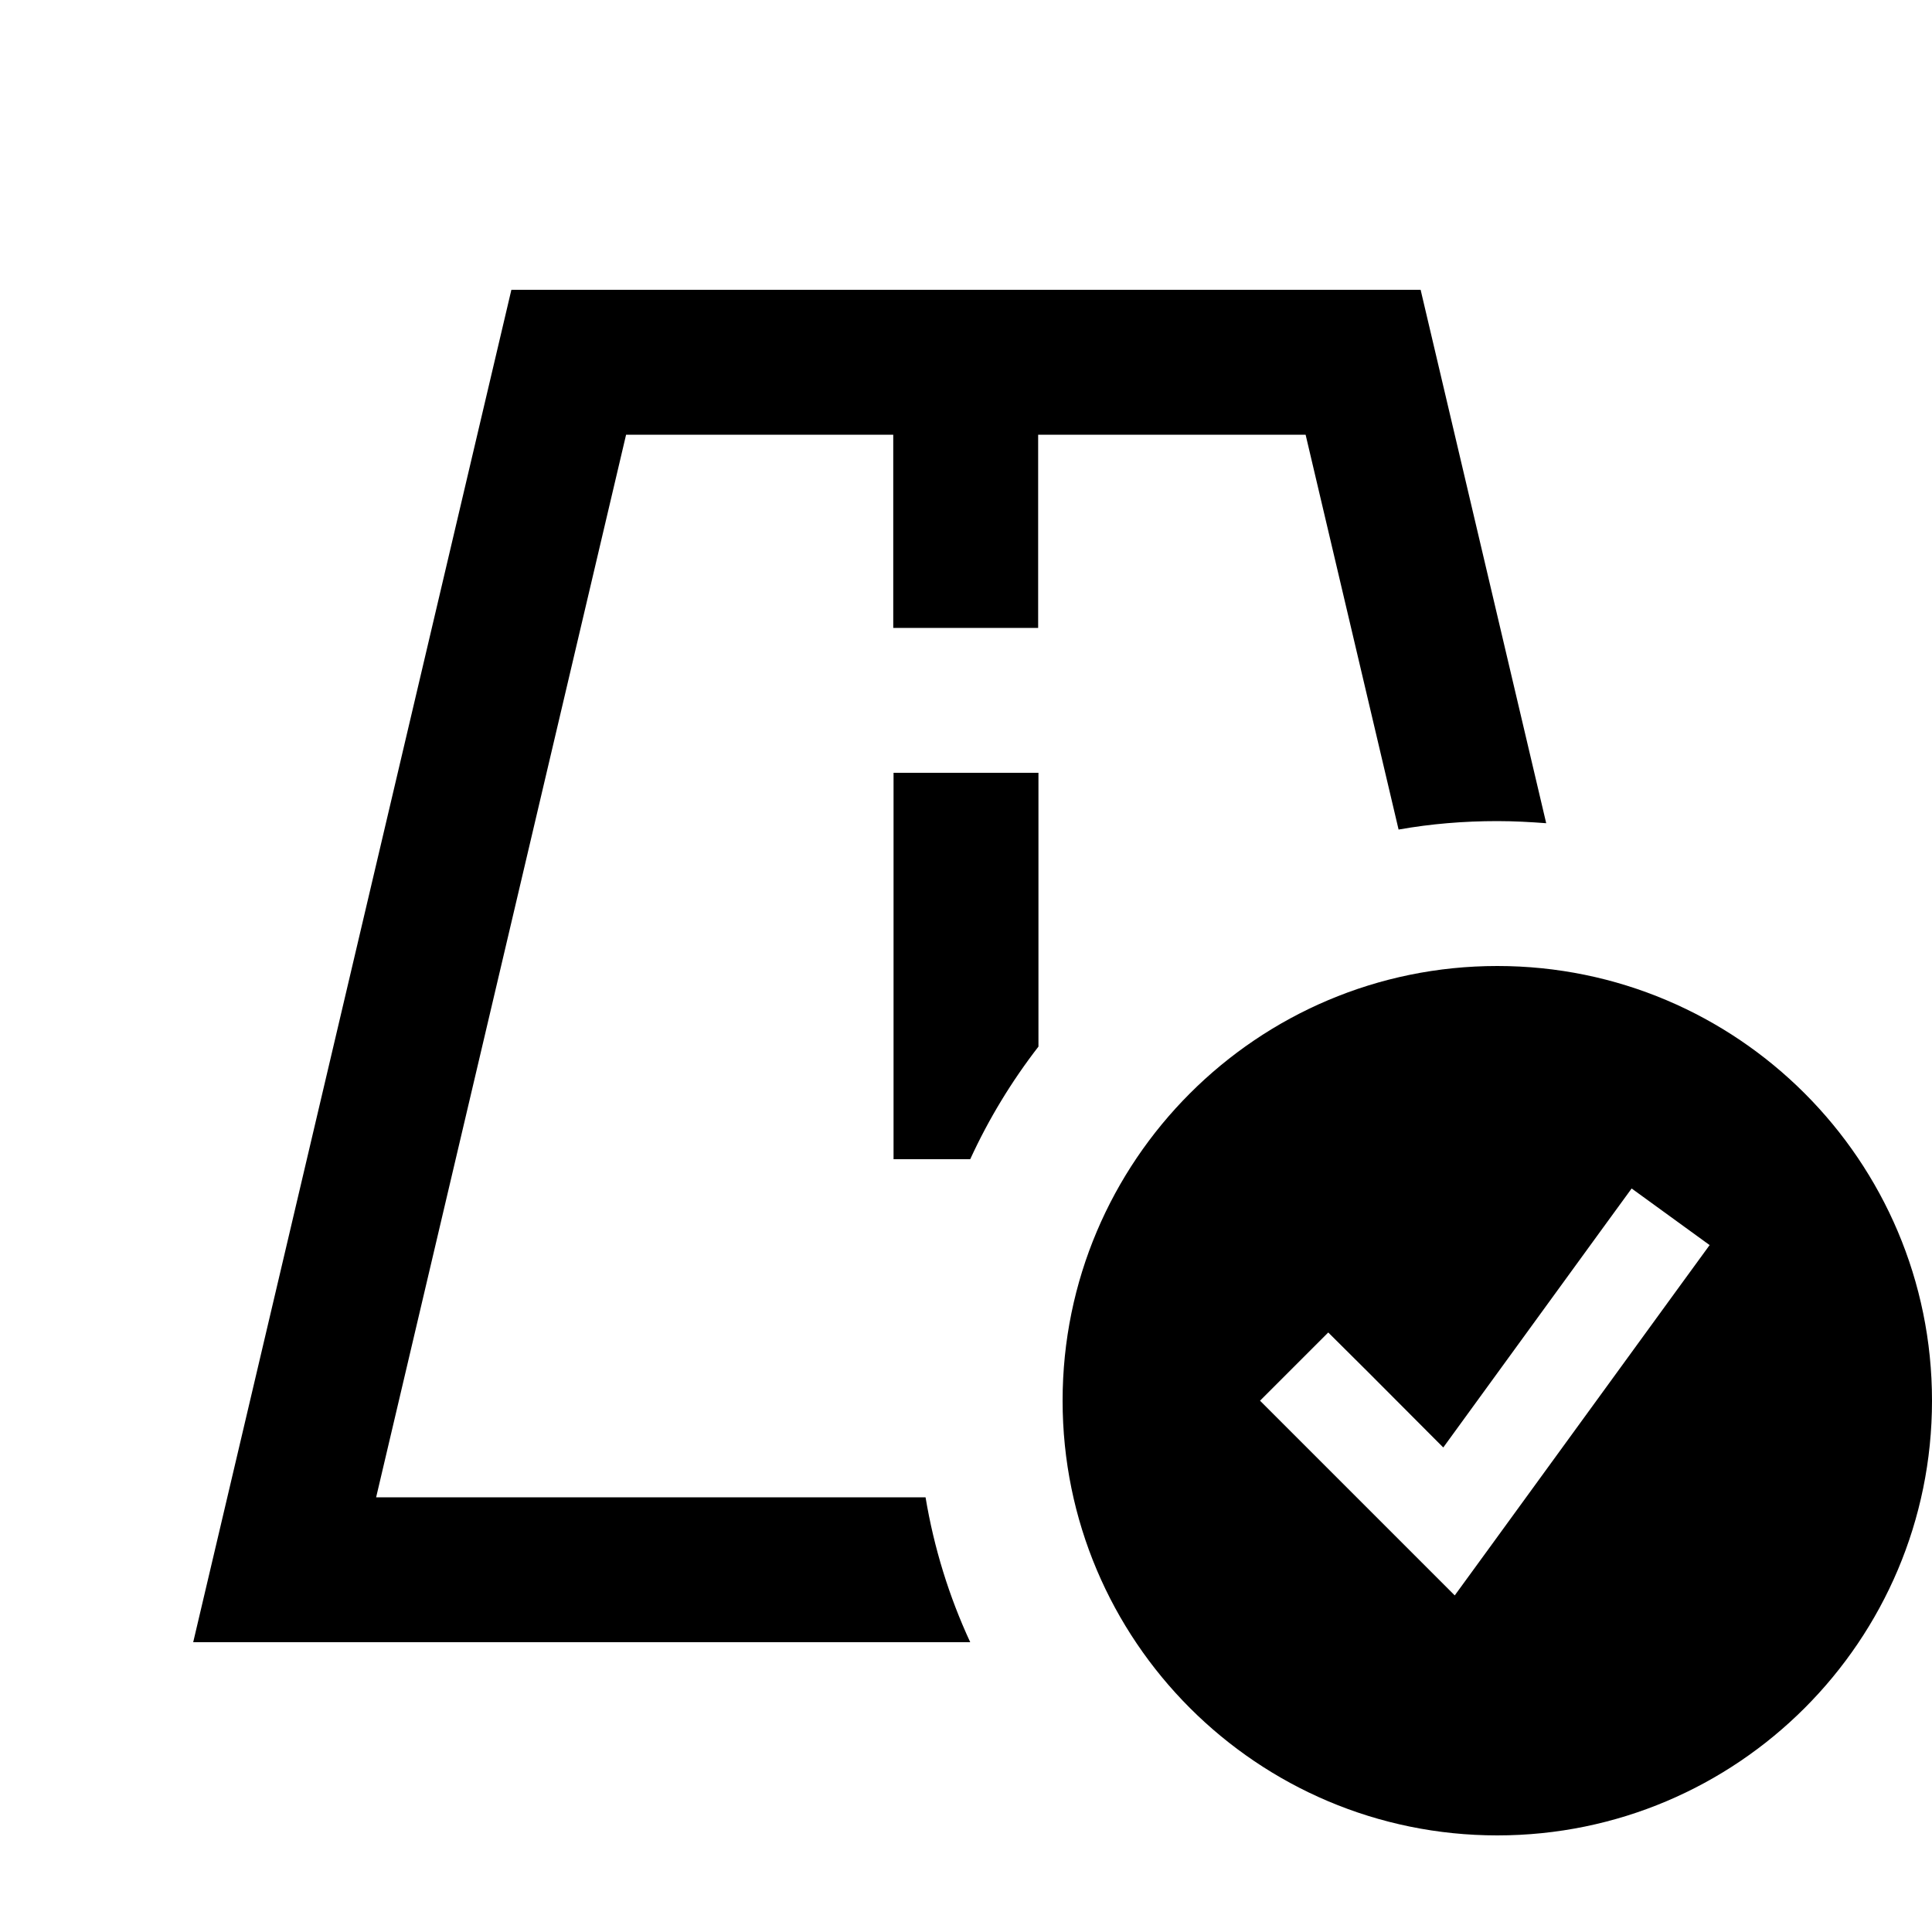 <svg xmlns="http://www.w3.org/2000/svg" viewBox="0 0 640 640"><!--! Font Awesome Pro 7.1.0 by @fontawesome - https://fontawesome.com License - https://fontawesome.com/license (Commercial License) Copyright 2025 Fonticons, Inc. --><path fill="currentColor" d="M207.4 144L124.6 496L306.6 496C309.4 512.8 314.4 528.9 321.4 544L64 544L75.3 496L169.4 96L470.6 96L512.2 272.7C506.9 272.3 501.5 272 496 272C484.9 272 474 272.9 463.3 274.8L432.5 144L343.9 144L343.9 208L295.9 208L295.9 144L207.3 144zM321.4 384L296 384L296 256L344 256L344 346.7C335.1 358.2 327.5 370.7 321.4 384zM352 464C352 384.5 416.5 320 496 320C575.5 320 640 384.5 640 464C640 543.5 575.5 608 496 608C416.5 608 352 543.5 352 464zM566.4 412.5L540.5 393.7L531.1 406.6L478.1 479.5C457.7 459 445 446.3 440 441.4L417.4 464C420.2 466.8 437.3 483.9 468.7 515.3L481.9 528.5L492.9 513.4L556.9 425.4L566.3 412.5z"/></svg>